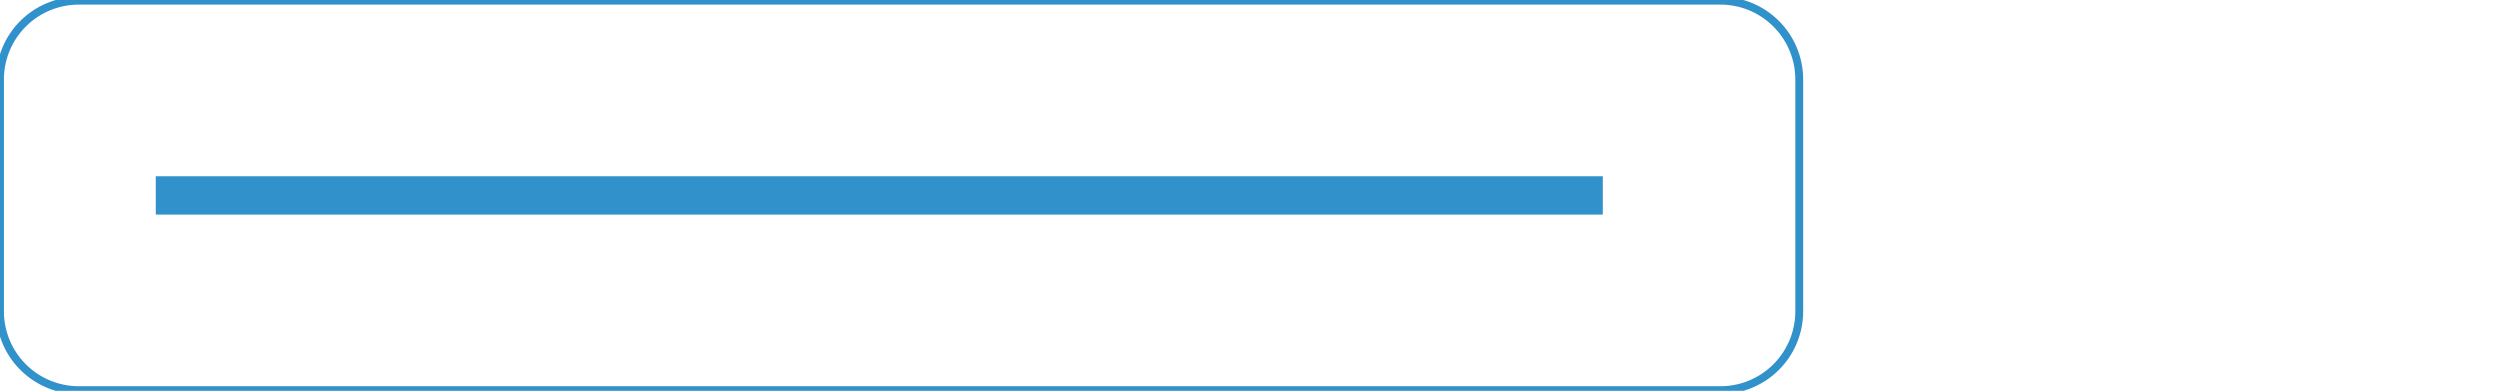 <svg xmlns="http://www.w3.org/2000/svg" height="50.17" viewBox="0 0 320.97 50.17" width="320.97"><path d="m50.39 50.09h-40.39a10.12 10.12 0 0 1 -10-10.17v-29.66a10.11 10.11 0 0 1 10-10.17h211a10.11 10.11 0 0 1 10 10.17v29.66a10.12 10.12 0 0 1 -10 10.17z" fill="none" stroke="#3191cb" stroke-miterlimit="10" stroke-width="1.01"></path><path d="m20 22.63h185.78v4.92h-185.78z" fill="#3191cb"></path></svg>